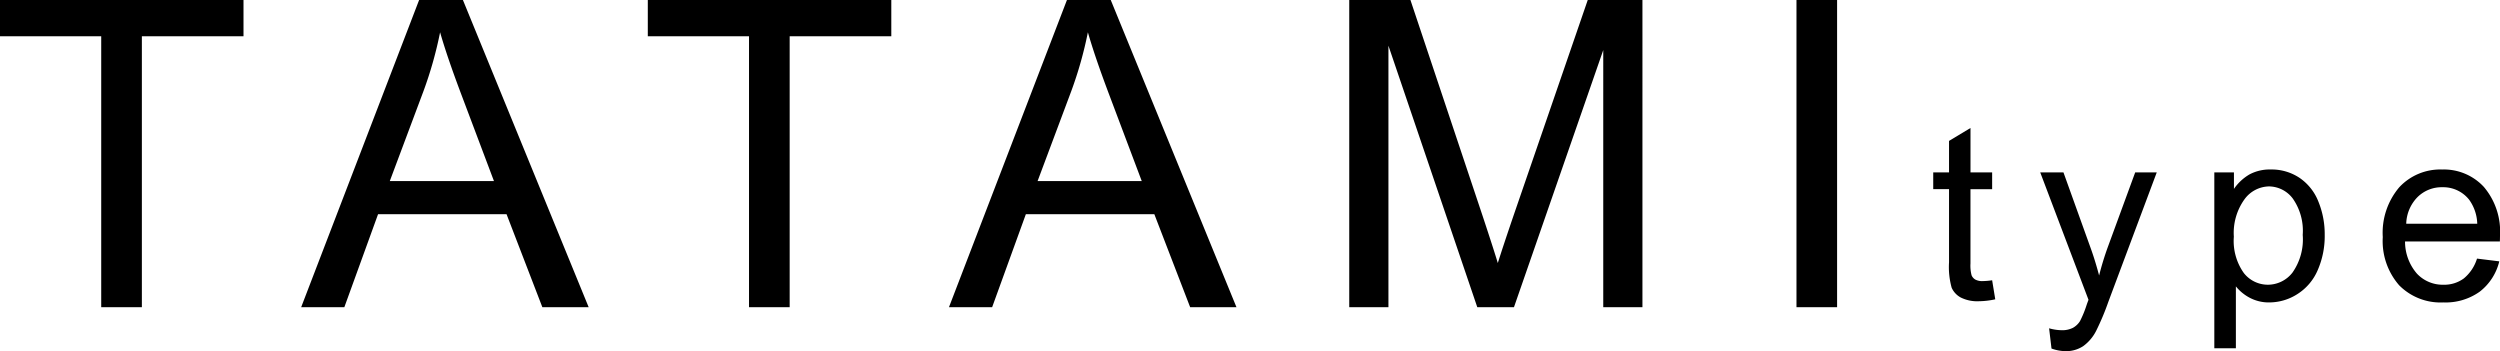 <svg id="plan_03_cover_heading_v2" xmlns="http://www.w3.org/2000/svg" width="326.204" height="45.82" viewBox="0 0 326.204 45.82">
  <path id="パス_644" data-name="パス 644" d="M14.52,0V-35.355H1.313v-4.73H33.086v4.73H19.824V0ZM40.609,0,56-40.086h5.715L78.124,0H72.081L67.406-12.141H50.644L46.242,0ZM52.175-16.461h13.59l-4.184-11.1q-1.914-5.059-2.844-8.312a51.1,51.1,0,0,1-2.16,7.656ZM99.046,0V-35.355H85.839v-4.73h31.773v4.73H104.35V0Zm26.089,0,15.395-40.086h5.715L162.65,0h-6.043l-4.676-12.141H135.17L130.768,0ZM136.7-16.461h13.59l-4.184-11.1q-1.914-5.059-2.844-8.312a51.1,51.1,0,0,1-2.16,7.656ZM177.365,0V-40.086h7.984L194.837-11.7q1.313,3.965,1.914,5.934.684-2.187,2.133-6.426l9.6-27.891h7.137V0h-5.113V-33.551L198.857,0h-4.785L182.478-34.125V0ZM235.72,0V-40.086h5.3V0Z" transform="translate(-1.313 40.086)"/>
  <path id="パス_643" data-name="パス 643" d="M8.25-2.516,8.656-.031a10.432,10.432,0,0,1-2.125.25A4.811,4.811,0,0,1,4.156-.266,2.712,2.712,0,0,1,2.969-1.539a10.07,10.07,0,0,1-.344-3.32v-9.547H.563v-2.187H2.625V-20.7l2.8-1.687v5.8H8.25v2.188H5.422v9.7A4.9,4.9,0,0,0,5.57-3.156a1.171,1.171,0,0,0,.484.547,1.871,1.871,0,0,0,.961.2A9.149,9.149,0,0,0,8.25-2.516Zm7.745,8.906L15.682,3.75A6.268,6.268,0,0,0,17.292,4a3.088,3.088,0,0,0,1.5-.312,2.555,2.555,0,0,0,.922-.875A13.8,13.8,0,0,0,20.573.719q.078-.234.25-.687l-6.3-16.625h3.031l3.453,9.609q.672,1.828,1.2,3.844A37.842,37.842,0,0,1,23.37-6.922l3.547-9.672h2.813L23.417.281a33.124,33.124,0,0,1-1.578,3.766A5.555,5.555,0,0,1,20.12,6.086a4.06,4.06,0,0,1-2.312.648A5.633,5.633,0,0,1,15.995,6.391ZM37.24,6.359V-16.594H39.8v2.156a6.316,6.316,0,0,1,2.047-1.9,5.624,5.624,0,0,1,2.766-.633,6.557,6.557,0,0,1,3.75,1.094,6.713,6.713,0,0,1,2.453,3.086,11.267,11.267,0,0,1,.828,4.367,11.092,11.092,0,0,1-.914,4.586A6.89,6.89,0,0,1,48.076-.711,6.82,6.82,0,0,1,44.412.375a5.293,5.293,0,0,1-2.523-.594,5.747,5.747,0,0,1-1.836-1.5V6.359ZM39.787-8.2a7.218,7.218,0,0,0,1.3,4.734,3.977,3.977,0,0,0,3.141,1.531,4.066,4.066,0,0,0,3.211-1.586,7.524,7.524,0,0,0,1.336-4.914,7.331,7.331,0,0,0-1.3-4.75,3.928,3.928,0,0,0-3.117-1.578,4.05,4.05,0,0,0-3.18,1.68A7.515,7.515,0,0,0,39.787-8.2ZM71.516-5.344l2.906.359a7.091,7.091,0,0,1-2.547,3.953A7.657,7.657,0,0,1,67.126.375a7.591,7.591,0,0,1-5.773-2.242,8.761,8.761,0,0,1-2.133-6.289,9.169,9.169,0,0,1,2.156-6.5,7.3,7.3,0,0,1,5.594-2.312A7.094,7.094,0,0,1,72.407-14.7a9,9,0,0,1,2.109,6.375q0,.25-.016.75H62.126a6.377,6.377,0,0,0,1.547,4.188,4.6,4.6,0,0,0,3.469,1.453,4.3,4.3,0,0,0,2.641-.812A5.393,5.393,0,0,0,71.516-5.344ZM62.282-9.891h9.266a5.622,5.622,0,0,0-1.062-3.141A4.31,4.31,0,0,0,67-14.656a4.468,4.468,0,0,0-3.258,1.3A5.133,5.133,0,0,0,62.282-9.891Z" transform="translate(251.688 39.086)"/>
</svg>
